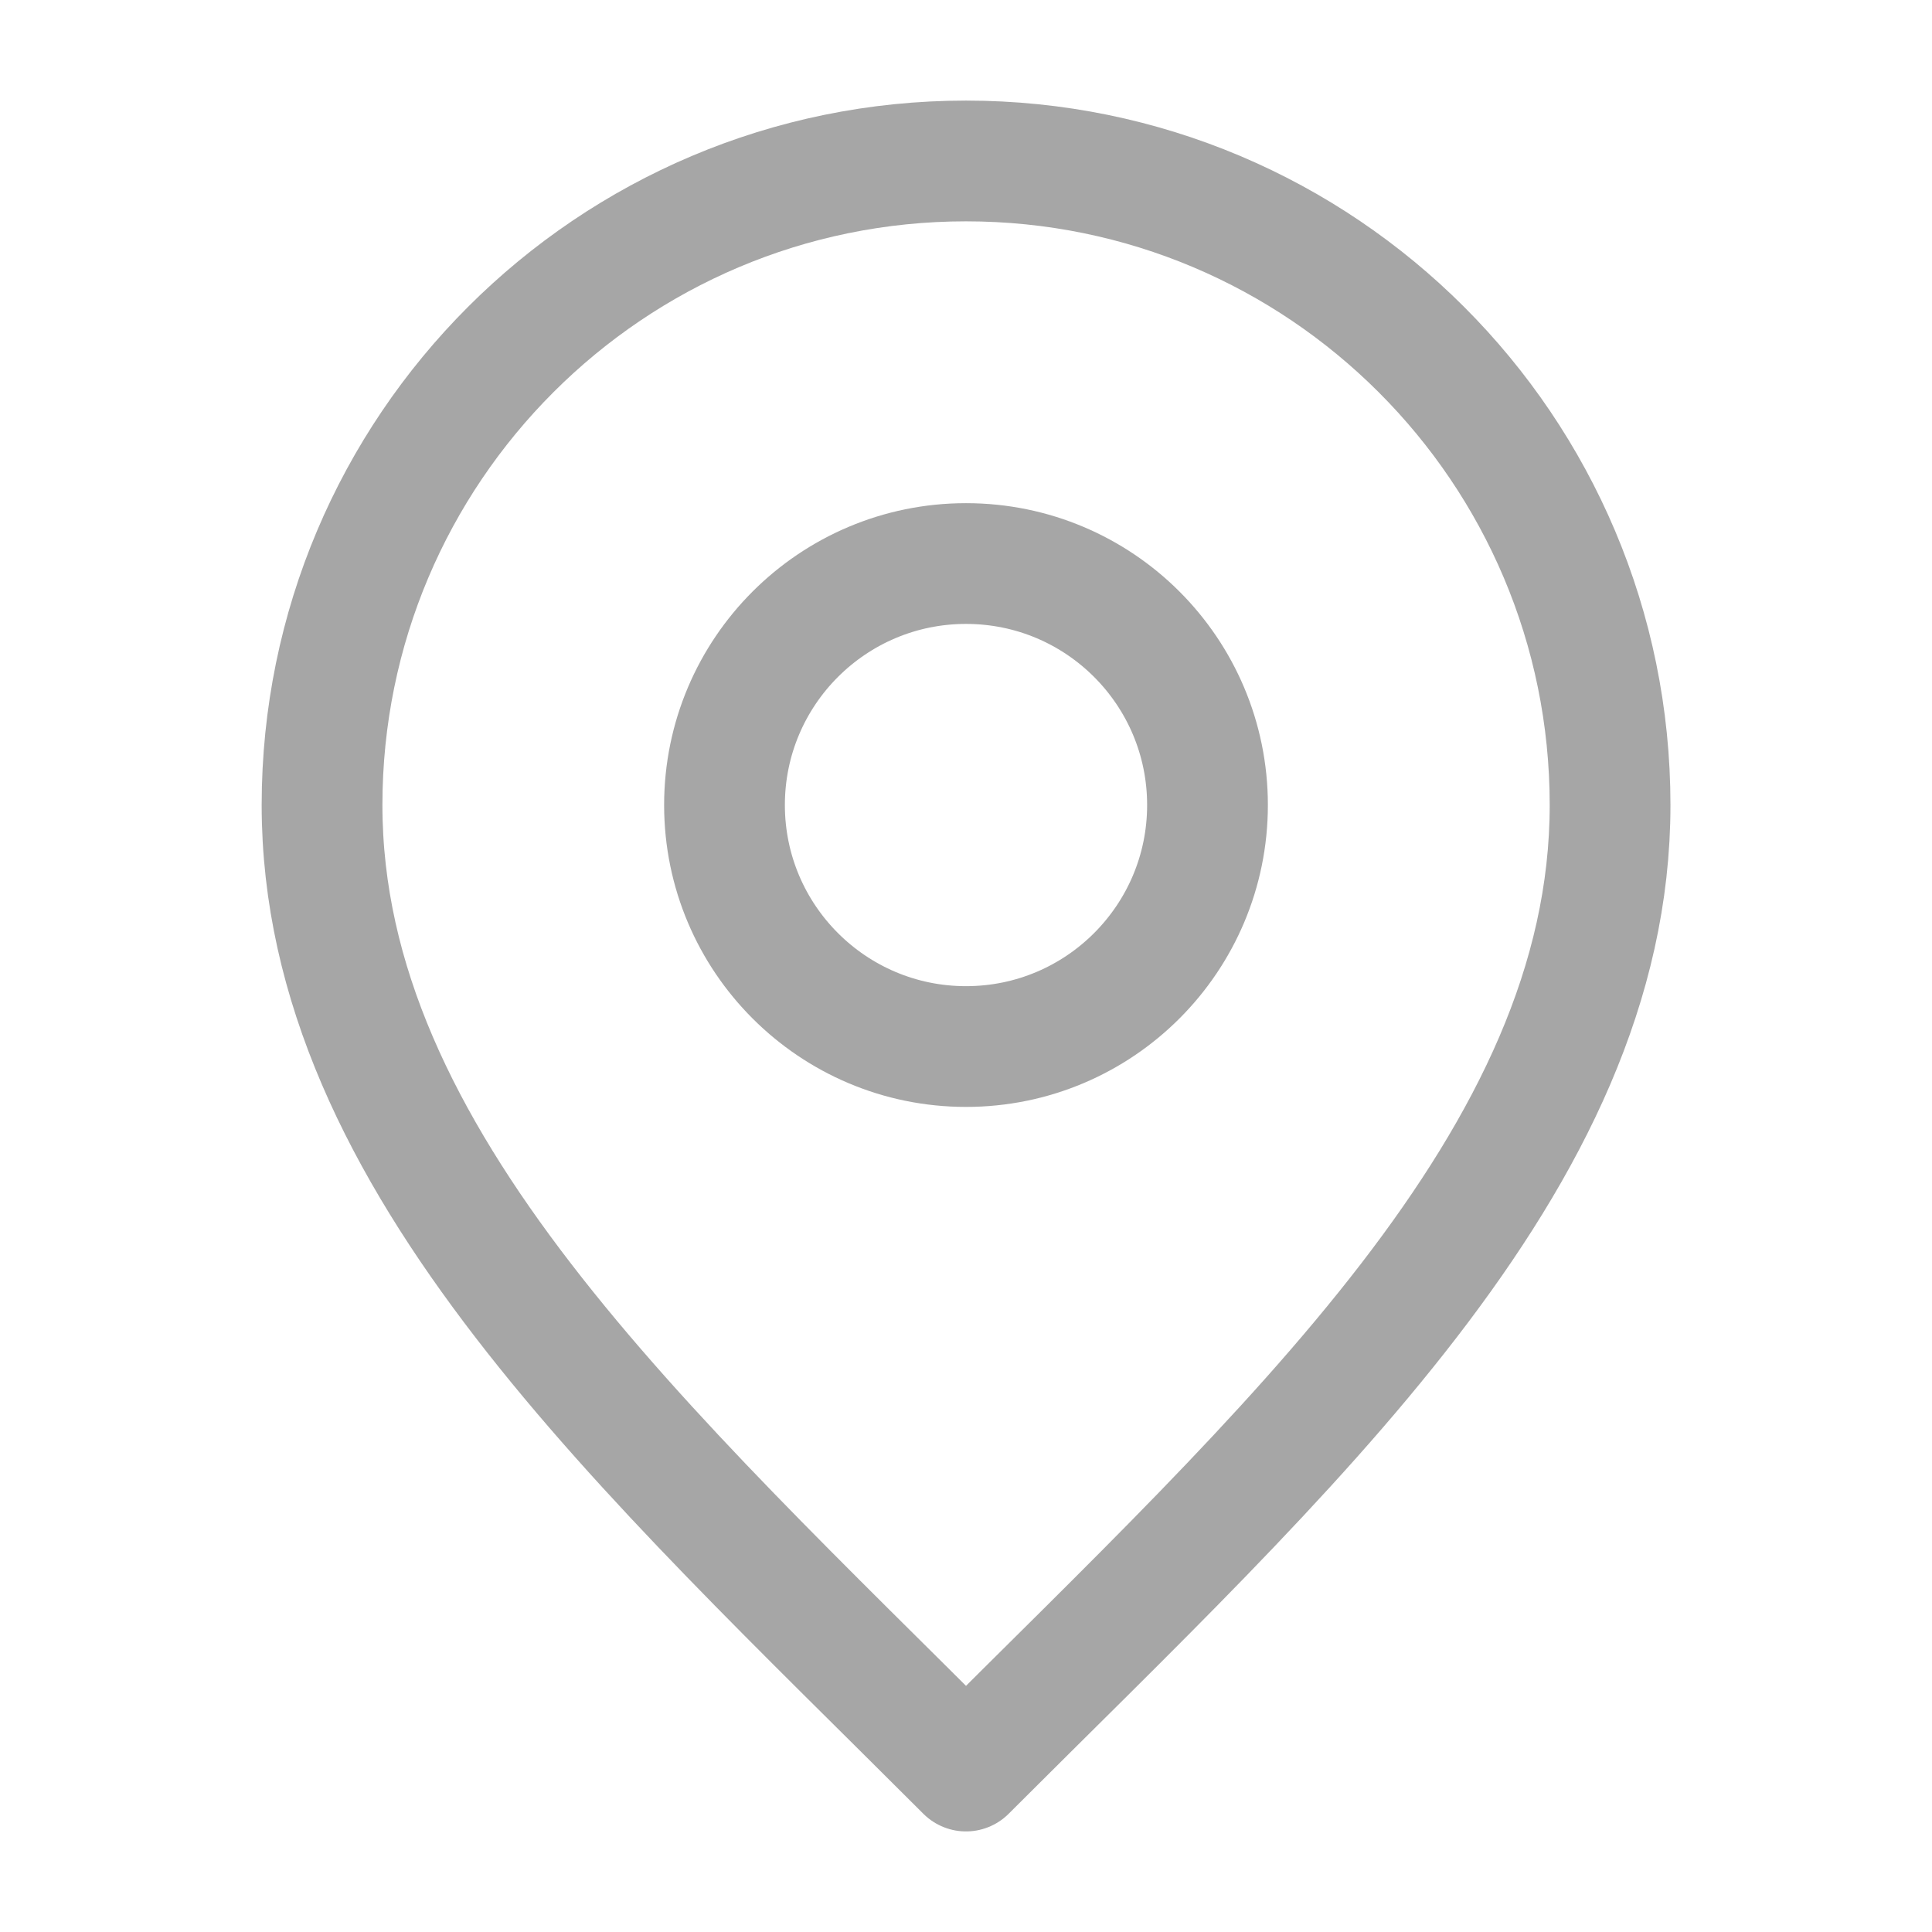 <svg width="16" height="16" viewBox="0 0 16 16" fill="none" xmlns="http://www.w3.org/2000/svg">
<path d="M8 8.667C9.105 8.667 10 7.771 10 6.667C10 5.562 9.105 4.667 8 4.667C6.896 4.667 6 5.562 6 6.667C6 7.771 6.896 8.667 8 8.667Z" stroke="#A6A6A6" stroke-linecap="round" stroke-linejoin="round"/>
<path d="M8 14.667C10.667 12 13.334 9.612 13.334 6.667C13.334 3.721 10.946 1.333 8 1.333C5.055 1.333 2.667 3.721 2.667 6.667C2.667 9.612 5.334 12 8 14.667Z" stroke="#A6A6A6" stroke-linecap="round" stroke-linejoin="round"/>
</svg>
